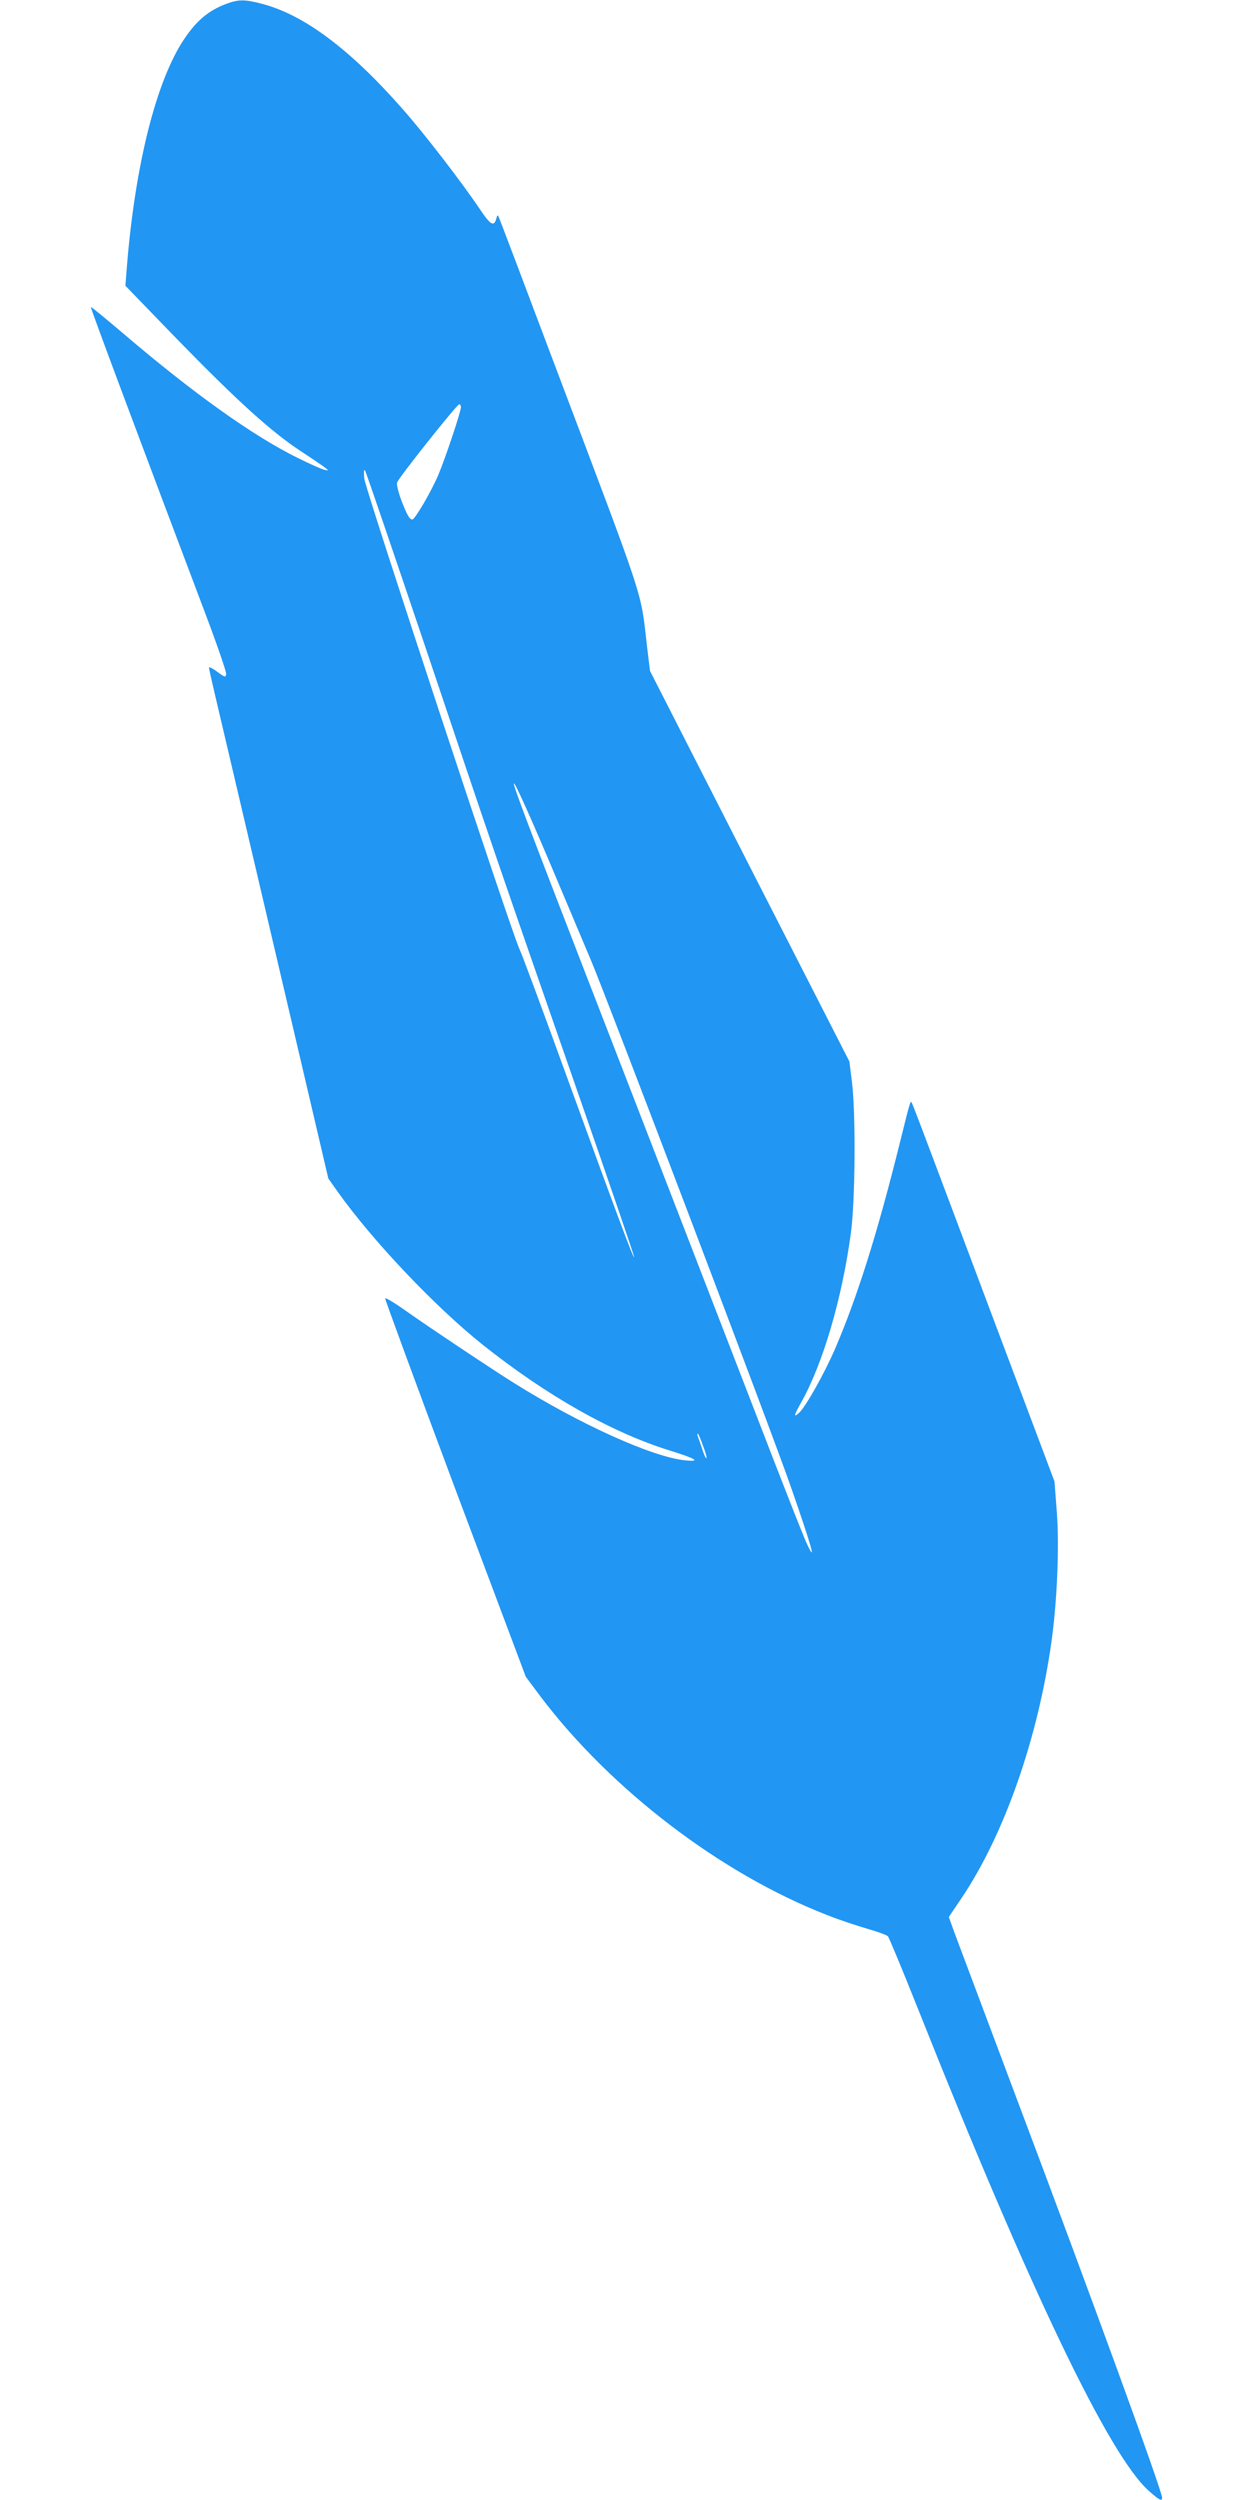 <?xml version="1.0" standalone="no"?>
<!DOCTYPE svg PUBLIC "-//W3C//DTD SVG 20010904//EN"
 "http://www.w3.org/TR/2001/REC-SVG-20010904/DTD/svg10.dtd">
<svg version="1.0" xmlns="http://www.w3.org/2000/svg"
 width="640pt" height="1280pt" viewBox="0 0 640 1280"
 preserveAspectRatio="xMidYMid meet">
<g transform="translate(0,1280) scale(0.1,-0.1)"
fill="#2196f3" stroke="none">
<path d="M1158 12780 c-91 -34 -152 -86 -215 -180 -142 -212 -249 -636 -292
-1149 l-9 -114 266 -275 c305 -313 481 -473 632 -572 58 -38 114 -76 125 -85
19 -15 19 -16 -5 -10 -14 3 -74 30 -135 60 -229 113 -534 330 -898 641 -87 74
-160 134 -162 132 -3 -3 254 -690 591 -1582 58 -154 104 -288 102 -298 -3 -17
-7 -16 -45 12 -24 18 -43 27 -43 22 0 -6 12 -59 26 -119 35 -148 385 -1641
495 -2112 l90 -385 46 -65 c177 -250 499 -590 743 -785 328 -261 661 -450 957
-542 138 -43 164 -59 82 -51 -167 16 -539 184 -879 397 -112 70 -440 289 -560
374 -52 37 -96 63 -98 58 -1 -5 160 -443 358 -973 l362 -964 76 -102 c361
-477 923 -906 1464 -1117 62 -25 156 -56 208 -71 52 -15 100 -32 106 -39 6 -6
75 -173 154 -371 572 -1439 981 -2293 1184 -2470 53 -47 66 -53 66 -33 0 34
-360 1022 -752 2063 -159 424 -301 802 -315 840 l-25 70 64 95 c220 326 394
823 463 1325 28 206 39 479 26 652 l-12 158 -314 835 c-398 1061 -414 1102
-419 1108 -5 4 -10 -12 -56 -198 -118 -476 -220 -799 -334 -1065 -56 -129
-151 -298 -185 -329 -29 -26 -26 -13 8 48 113 199 212 534 258 876 22 167 25
608 5 770 l-13 105 -511 1000 -510 1000 -14 115 c-37 310 5 183 -477 1460 -63
168 -152 402 -196 520 -45 118 -84 222 -88 230 -4 11 -7 9 -12 -9 -11 -43 -29
-34 -82 45 -94 140 -284 387 -396 514 -267 304 -501 481 -716 539 -92 25 -126
25 -189 1z m1202 -2064 c0 -24 -80 -263 -116 -348 -37 -87 -120 -228 -133
-228 -14 0 -27 23 -56 98 -15 40 -25 81 -22 91 5 22 307 401 318 401 5 0 9 -6
9 -14z m-171 -1262 c332 -989 355 -1057 780 -2278 155 -445 280 -811 278 -813
-5 -5 -88 217 -364 977 -113 311 -213 581 -223 600 -38 76 -790 2356 -795
2410 -3 38 -2 50 5 39 5 -9 149 -430 319 -935z m661 -1154 c73 -173 152 -360
175 -415 83 -196 930 -2425 1025 -2700 103 -296 132 -396 84 -295 -15 30 -91
224 -171 430 -310 802 -664 1719 -961 2485 -296 765 -373 969 -371 983 2 15
93 -188 219 -488z m749 -2901 c13 -33 21 -63 18 -65 -3 -3 -13 19 -22 48 -10
29 -20 59 -23 66 -2 6 -2 12 1 12 2 0 14 -27 26 -61z"/>
</g>
</svg>

